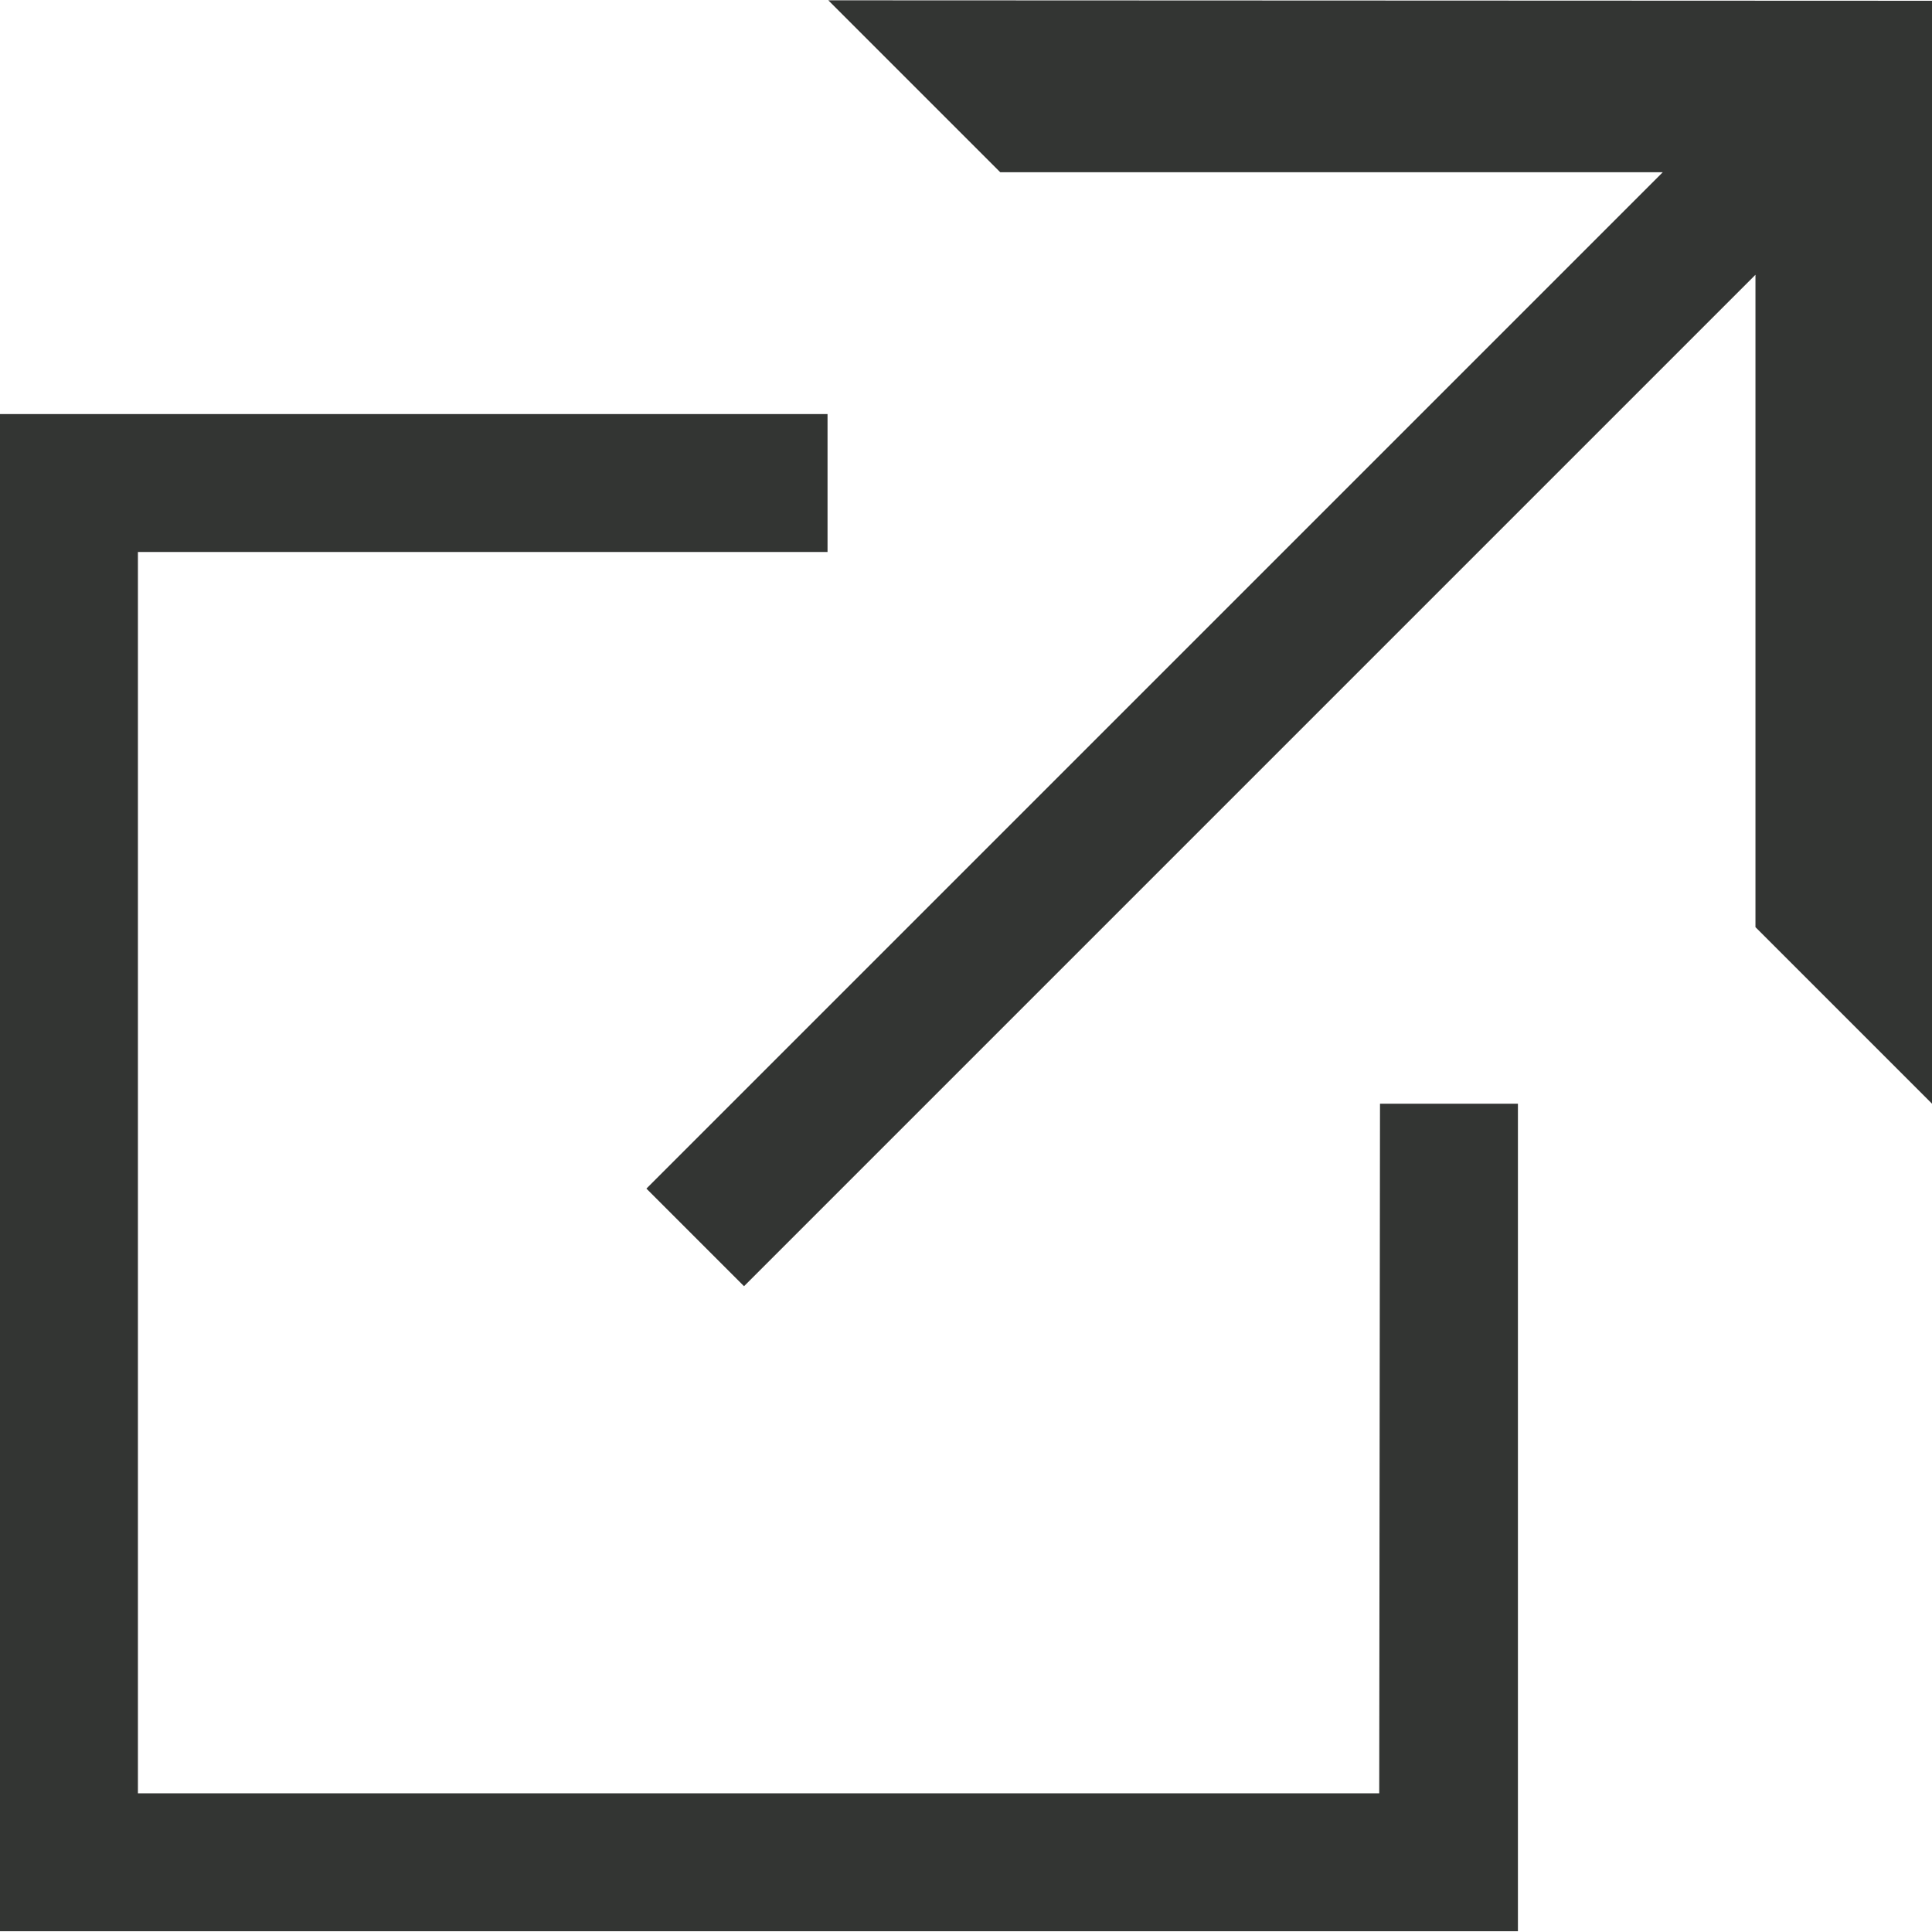 <svg xmlns="http://www.w3.org/2000/svg" width="12.607" height="12.607" viewBox="0 0 12.607 12.607">
  <path id="Path_4428" data-name="Path 4428" d="M687.275-199.2h.9v5.4H678.27V-203.7h5.4v.9h-4.5v8.1h8.1Zm-3.6-7.2,1.122,1.122h4.323l-6.632,6.632.637.637,6.6-6.6v4.257l1.155,1.155v-7.2Z" transform="translate(-678.27 206.402)" fill="#333533"/>
</svg>
